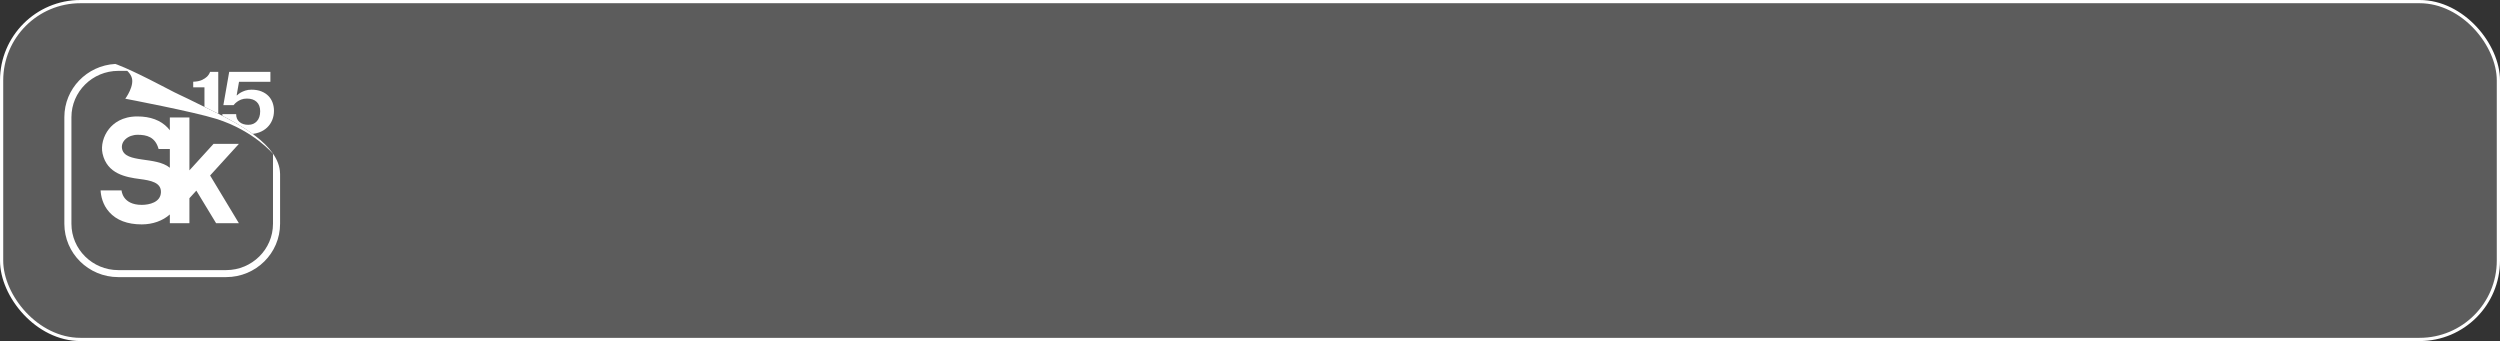 <?xml version="1.0" encoding="UTF-8"?> <svg xmlns="http://www.w3.org/2000/svg" width="777" height="106" viewBox="0 0 777 106" fill="none"><rect x="0" y="0" width="777" height="106" fill="#333333" stroke="none"/><rect x="0.5" y="0.5" width="776" height="105" rx="24.5" fill="white" fill-opacity="0.2"></rect><rect x="0.5" y="0.5" width="776" height="105" rx="24.5" stroke="white"></rect><g clip-path="url(#clip0_157_95)"><path d="M63.543 33.214C64.488 33.682 65.545 34.205 66.741 34.797C67.091 34.97 67.458 35.153 67.833 35.341V22.342H65.291C65.102 22.886 64.782 23.381 64.339 23.829C63.956 24.197 63.427 24.543 62.75 24.863C62.071 25.183 61.171 25.363 60.049 25.401V27.147H63.546V33.214H63.543Z" fill="white"></path><path d="M74.244 44.717H66.366L58.87 52.947V36.502H52.789V40.486C52.591 40.23 52.381 39.973 52.148 39.724C49.936 37.376 46.751 36.187 42.678 36.187C37.968 36.187 35.289 38.301 33.873 40.075C32.112 42.275 31.326 45.281 31.871 47.728C33.28 54.065 39.144 55.078 43.451 55.64C46.852 56.085 50.108 56.702 50.019 59.743C49.928 62.899 46.383 63.674 44.054 63.674C37.991 63.674 37.785 59.182 37.785 59.182H31.266C31.362 60.869 31.869 63.578 33.941 65.902C36.209 68.448 39.612 69.742 44.054 69.742C47.462 69.742 50.564 68.629 52.789 66.652V69.368H58.87V61.606L61.022 59.245L67.164 69.368H74.241L65.304 54.542L74.244 44.717ZM37.955 46.328C37.418 43.975 39.759 41.892 42.79 41.892C45.519 41.892 48.253 42.504 49.292 46.318H52.789V52.139C48.428 48.546 38.976 50.8 37.955 46.325V46.328Z" fill="white"></path><path d="M87.035 53.927C86.86 45.001 73.838 38.316 66.741 34.797C50.253 26.618 59.058 31.225 50.133 26.58C39.012 20.795 35.832 19.875 35.832 19.875C35.832 19.875 35.994 19.923 36.255 20.022L36.025 19.939L35.832 19.875C27.006 20.353 20 27.576 20 36.418V69.556C20 78.706 27.506 86.125 36.762 86.125H70.286C79.542 86.125 87.048 78.708 87.048 69.556V53.938C87.048 53.938 87.04 53.932 87.038 53.93L87.035 53.927ZM84.846 69.556C84.846 77.494 78.313 83.95 70.283 83.95H36.762C28.732 83.95 22.2 77.494 22.2 69.556V36.418C22.2 28.481 28.732 22.025 36.762 22.025H39.547C40.061 22.515 40.52 23.099 40.826 23.785C42.048 26.494 38.941 30.679 38.941 30.679C38.941 30.679 60.125 34.711 67.217 36.939C78.825 40.588 84.846 47.814 84.846 47.814C84.846 47.814 84.826 49.303 84.846 52.164C84.846 52.167 84.846 52.169 84.846 52.172V69.556Z" fill="white"></path><path d="M77.207 38.794C76.062 38.794 75.142 38.505 74.442 37.92C73.743 37.338 73.394 36.523 73.394 35.473H69.103C69.103 35.654 69.119 35.826 69.131 35.999C72.043 37.493 75.461 39.381 78.53 41.62C79.237 41.536 79.901 41.388 80.511 41.165C81.487 40.804 82.318 40.301 83.007 39.65C83.696 39 84.226 38.227 84.596 37.336C84.966 36.444 85.153 35.471 85.153 34.424C85.153 33.55 85.009 32.716 84.725 31.919C84.439 31.123 84.011 30.43 83.438 29.835C82.865 29.243 82.141 28.768 81.261 28.41C80.382 28.051 79.348 27.871 78.162 27.871C77.443 27.871 76.807 27.962 76.254 28.148C75.704 28.334 75.238 28.532 74.856 28.745C74.412 28.997 74.019 29.289 73.68 29.619H73.553L74.285 25.427H84.041V22.34H71.235L69.423 32.676H72.6C72.897 32.287 73.246 31.947 73.649 31.657C74.009 31.385 74.442 31.146 74.952 30.943C75.461 30.74 76.054 30.638 76.731 30.638C78.043 30.638 79.059 30.984 79.781 31.672C80.501 32.361 80.861 33.326 80.861 34.569C80.861 35.89 80.521 36.922 79.845 37.669C79.166 38.416 78.287 38.789 77.207 38.789V38.794Z" fill="white"></path></g><defs><clipPath id="clip0_157_95"><rect width="70" height="66.25" fill="white" transform="translate(20 19.875)"></rect></clipPath></defs></svg> 